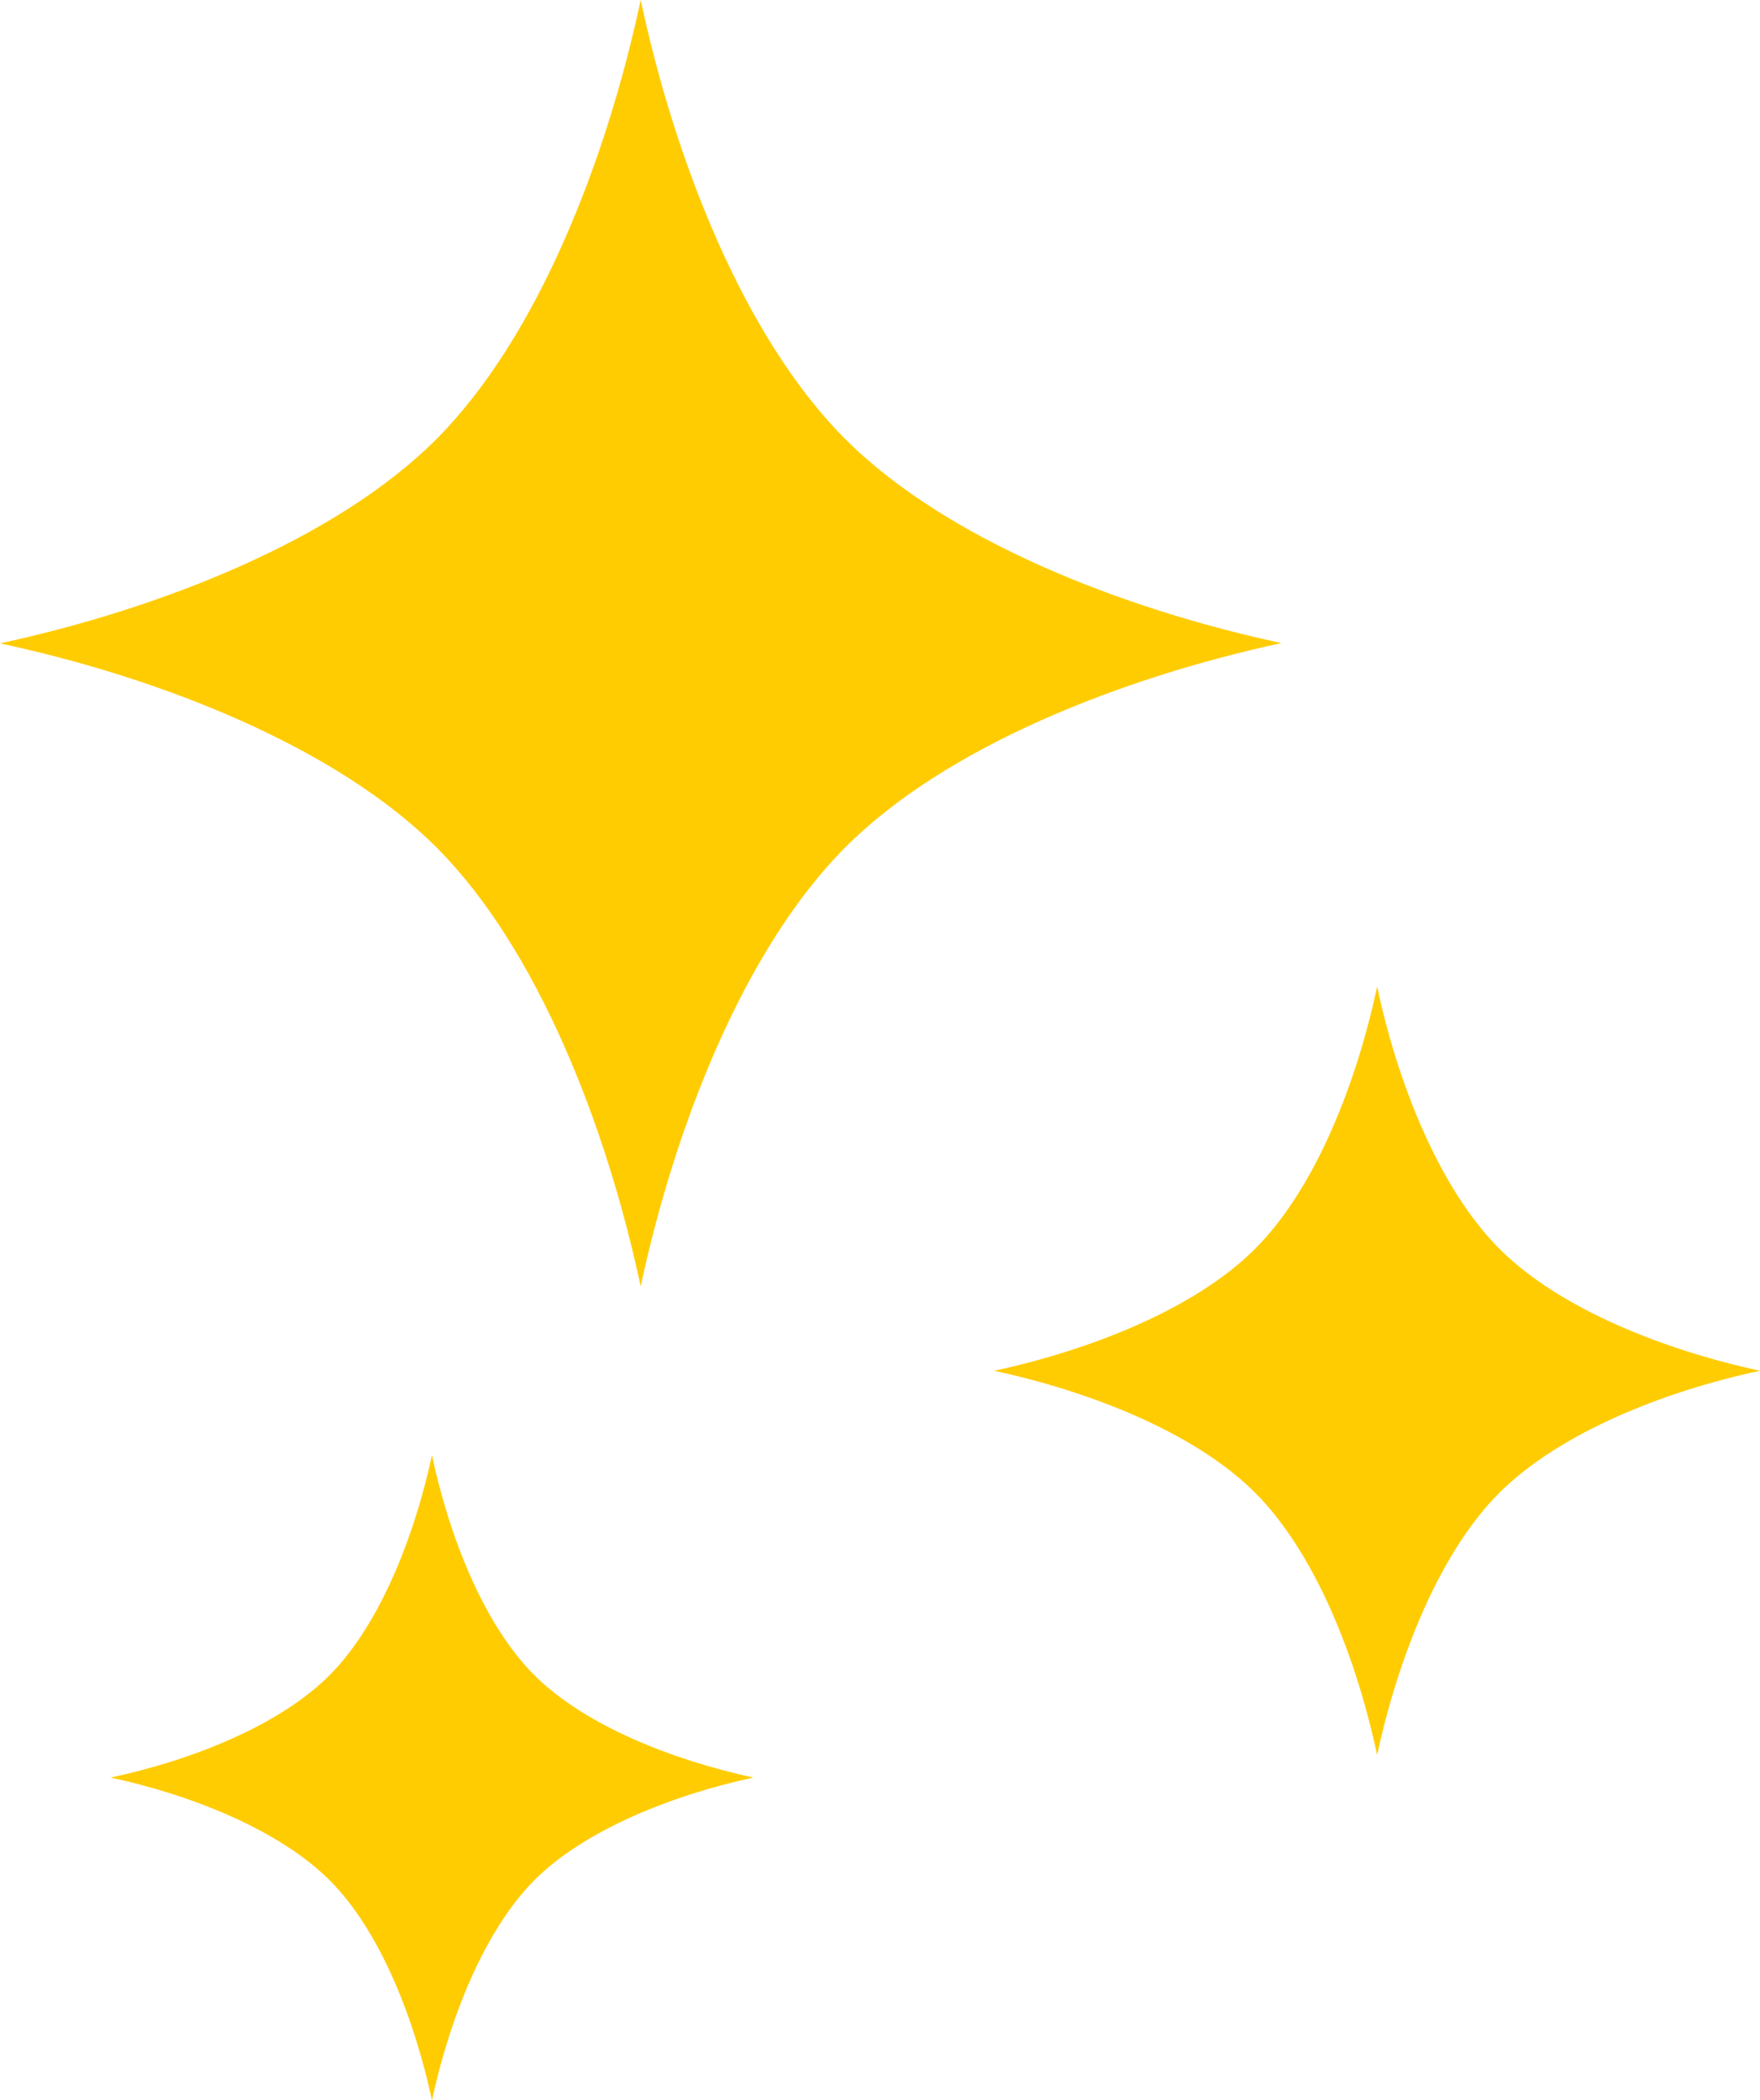 <?xml version="1.0" encoding="UTF-8"?>
<svg id="_レイヤー_2" data-name="レイヤー 2" xmlns="http://www.w3.org/2000/svg" viewBox="0 0 57 68">
  <defs>
    <style>
      .cls-1 {
        fill: #ffcc02;
        fill-rule: evenodd;
        stroke-width: 0px;
      }
    </style>
  </defs>
  <g id="deco-stars.svg">
    <path id="_シェイプ_1" data-name="シェイプ 1" class="cls-1" d="M27.36,14.2c-3.27-3.28-5.5-9-6.61-14.2-1.11,5.2-3.34,10.92-6.6,14.2S5.18,19.71,0,20.83c5.19,1.11,10.89,3.35,14.15,6.62s5.49,9,6.6,14.2c1.11-5.2,3.35-10.92,6.61-14.2s8.96-5.51,14.14-6.63c-5.18-1.11-10.88-3.35-14.14-6.62ZM48.55,40.42c-1.95-1.96-3.29-5.37-3.95-8.48-.66,3.11-1.99,6.52-3.94,8.48s-5.36,3.29-8.46,3.96c3.1.67,6.51,2,8.46,3.96s3.28,5.37,3.94,8.48c.67-3.11,2-6.53,3.95-8.48s5.35-3.3,8.45-3.96c-3.1-.67-6.5-2-8.45-3.96h0ZM13.99,47.11c-.56,2.61-1.68,5.48-3.31,7.12s-4.5,2.77-7.1,3.32c2.6.56,5.46,1.69,7.1,3.33s2.75,4.51,3.31,7.12c.56-2.61,1.68-5.48,3.31-7.12s4.5-2.77,7.1-3.33c-2.6-.56-5.46-1.68-7.1-3.32s-2.76-4.51-3.31-7.12h0Z"/>
  </g>
</svg>